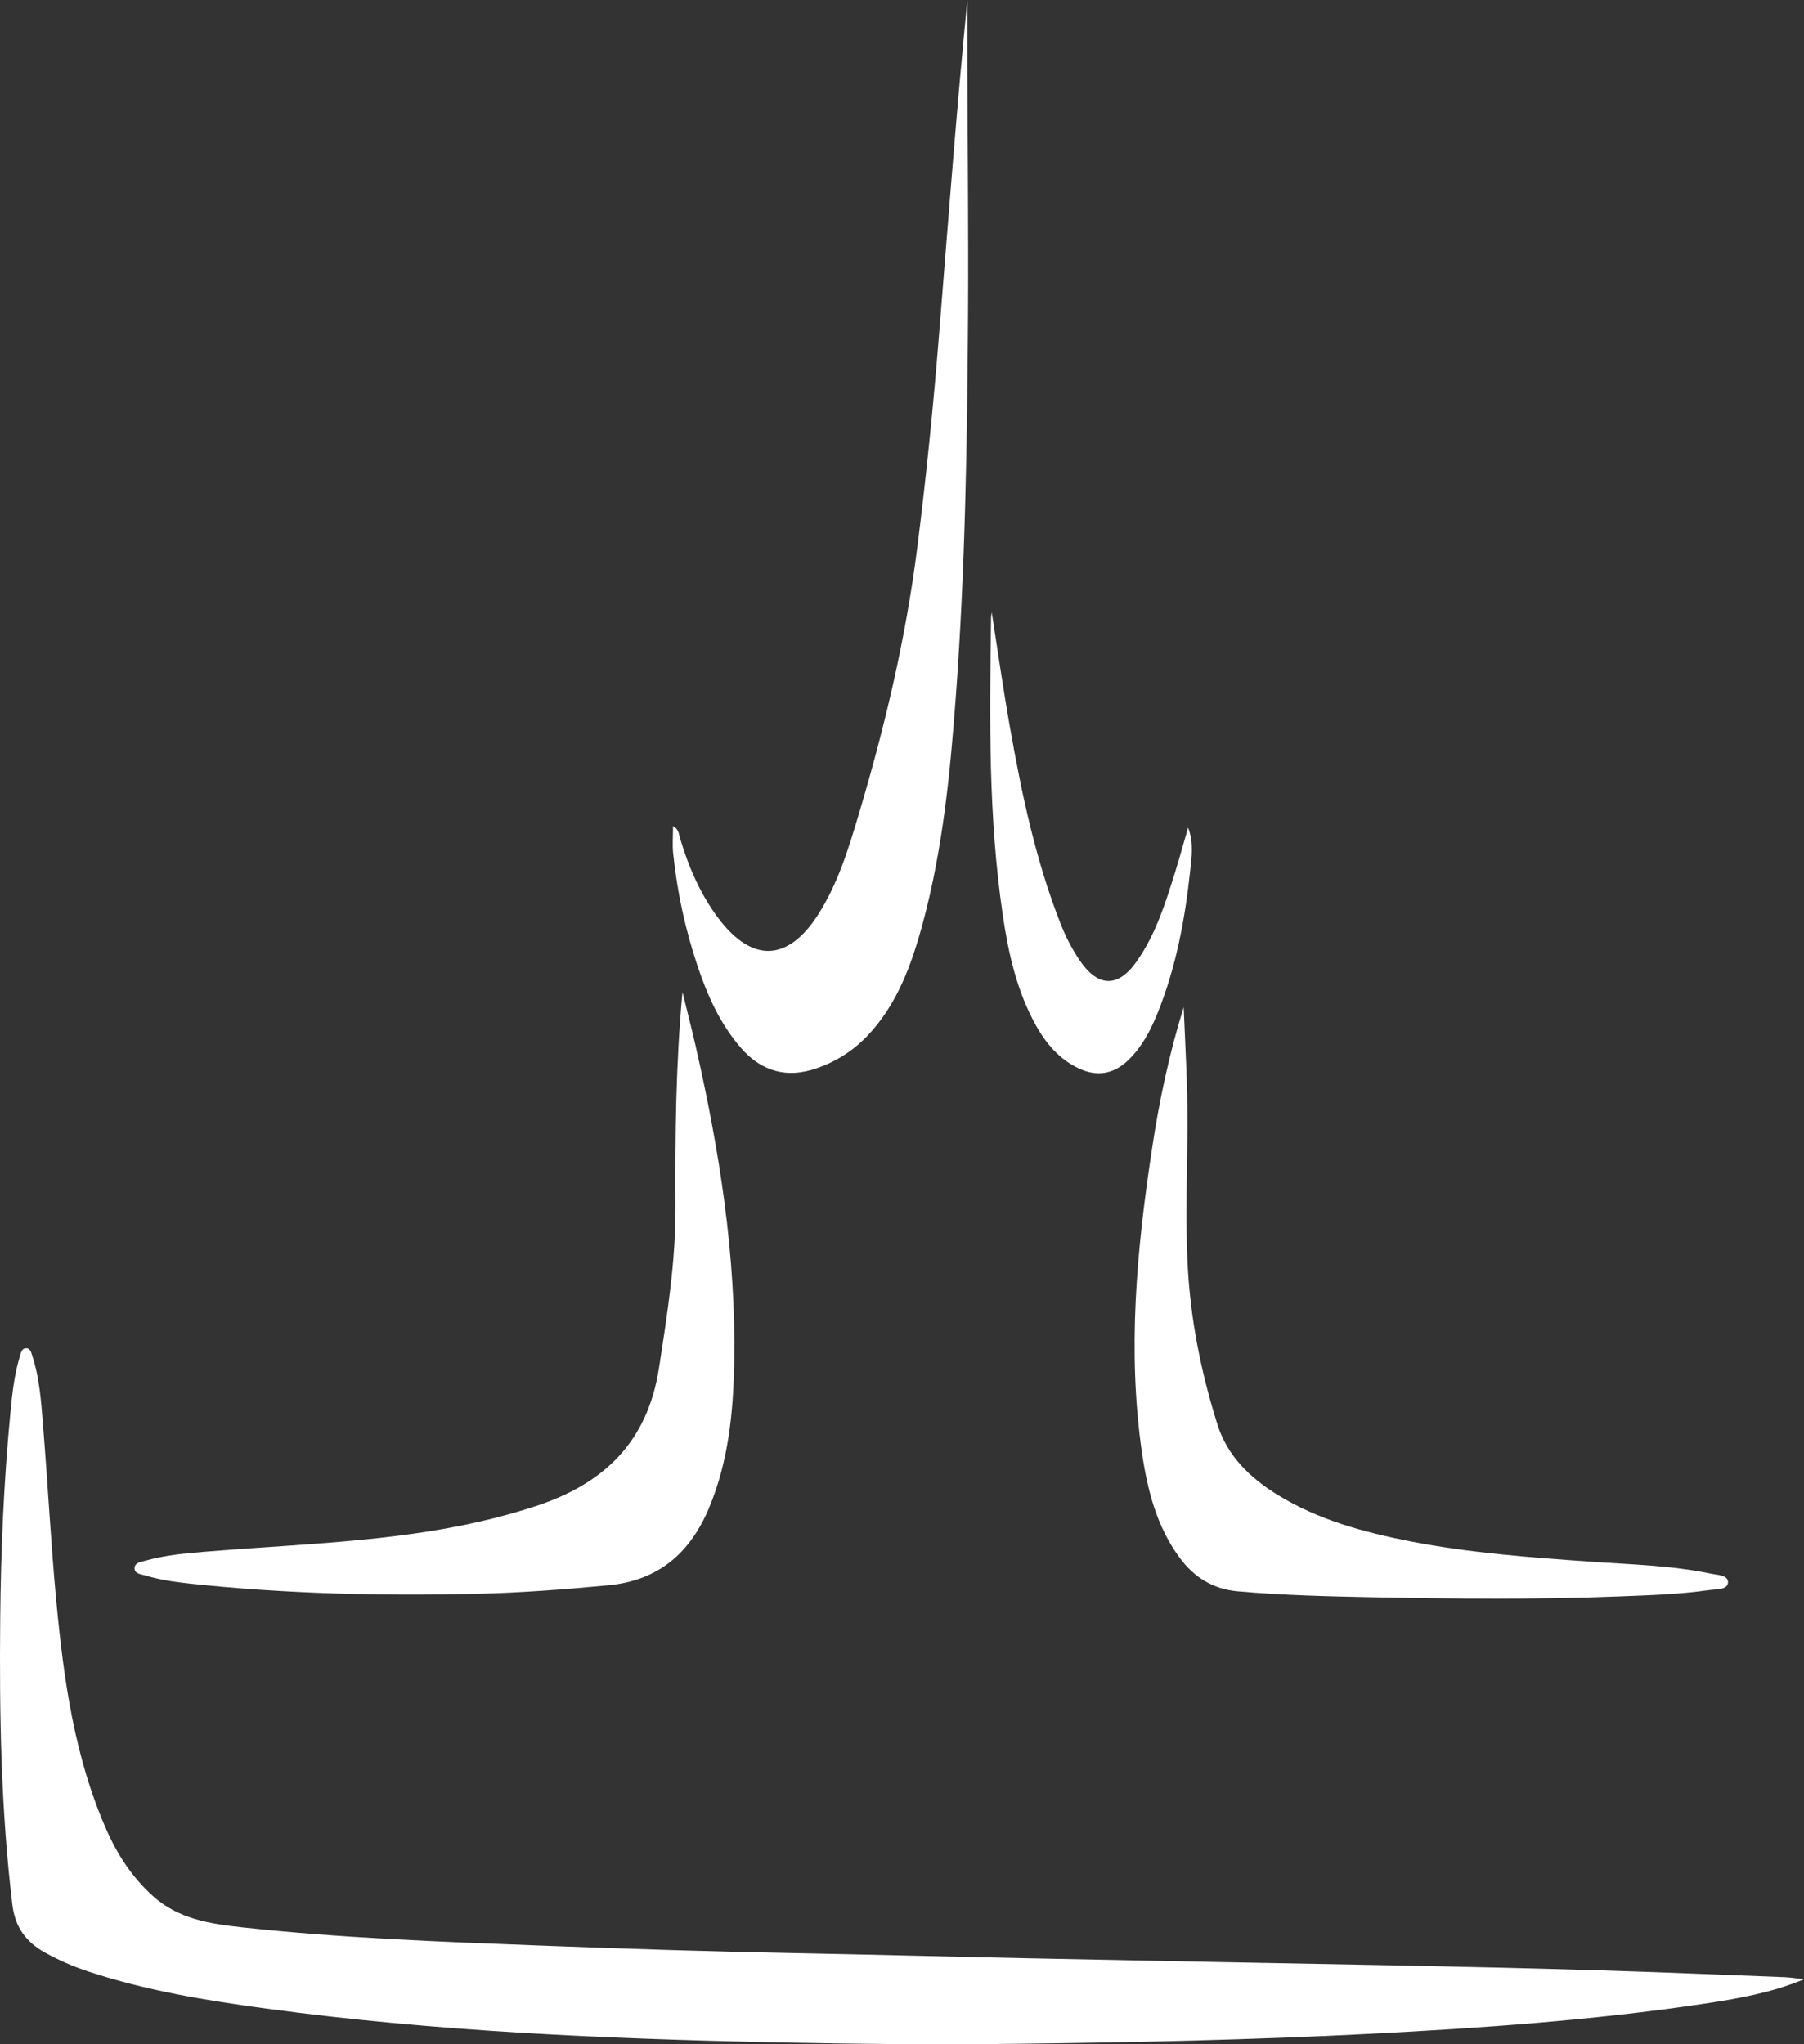 <?xml version="1.0" encoding="UTF-8"?> <svg xmlns="http://www.w3.org/2000/svg" width="60" height="68" viewBox="0 0 60 68" fill="none"><rect x="0" y="0" width="60" height="68" fill="#333333" stroke="none"/> <path d="M60.001 65.838C58.922 66.289 57.786 66.487 56.647 66.657C52.972 67.205 49.27 67.462 45.563 67.653C41.655 67.854 37.745 67.937 33.833 67.985C31.142 68.018 28.453 67.992 25.764 67.937C20.118 67.816 14.476 67.575 8.87 66.816C6.858 66.544 4.857 66.217 2.92 65.574C2.434 65.413 1.964 65.208 1.514 64.96C0.886 64.615 0.506 64.13 0.412 63.367C0.029 60.197 -0.023 57.015 0.007 53.83C0.029 51.558 0.126 49.287 0.343 47.025C0.403 46.388 0.469 45.751 0.655 45.134C0.69 45.018 0.716 44.861 0.851 44.85C1.023 44.836 1.042 45.016 1.084 45.138C1.323 45.882 1.371 46.661 1.433 47.431C1.593 49.383 1.691 51.342 1.875 53.29C2.121 55.881 2.477 58.455 3.54 60.865C3.911 61.707 4.406 62.46 5.094 63.078C5.941 63.838 6.992 63.995 8.054 64.111C11.344 64.47 14.649 64.59 17.955 64.716C20.816 64.826 23.676 64.916 26.539 64.97C29.093 65.019 31.648 65.088 34.2 65.14C38.355 65.224 42.51 65.305 46.663 65.382C48.801 65.426 50.939 65.472 53.076 65.537C55.172 65.601 57.267 65.688 59.363 65.769C59.575 65.779 59.787 65.815 60.001 65.838Z" fill="white"></path> <path d="M22.385 27.481C22.577 27.588 22.572 27.733 22.609 27.856C22.896 28.826 23.291 29.747 23.902 30.557C25.019 32.031 26.207 31.989 27.208 30.427C27.881 29.377 28.235 28.19 28.587 27.003C29.44 24.133 30.126 21.226 30.503 18.251C30.808 15.862 31.045 13.466 31.238 11.065C31.533 7.379 31.812 3.69 32.173 0C32.173 0.7 32.173 1.4 32.173 2.1C32.182 4.905 32.213 7.709 32.196 10.514C32.168 14.718 32.103 18.922 31.794 23.117C31.607 25.667 31.363 28.216 30.695 30.696C30.321 32.082 29.844 33.423 28.822 34.485C28.358 34.962 27.789 35.322 27.162 35.534C26.187 35.878 25.331 35.647 24.649 34.864C23.959 34.072 23.536 33.133 23.205 32.148C22.793 30.925 22.519 29.659 22.388 28.374C22.361 28.095 22.385 27.811 22.385 27.481Z" fill="white"></path> <path d="M22.699 33.003C22.846 33.602 23.001 34.199 23.138 34.8C23.929 38.269 24.484 41.769 24.42 45.343C24.389 46.982 24.228 48.604 23.592 50.137C22.963 51.651 21.909 52.575 20.232 52.733C18.786 52.869 17.34 52.981 15.889 53.015C12.688 53.091 9.492 53.018 6.307 52.676C5.813 52.622 5.32 52.553 4.841 52.408C4.697 52.364 4.465 52.356 4.476 52.154C4.487 51.971 4.708 51.95 4.86 51.908C5.498 51.731 6.153 51.671 6.81 51.617C9.206 51.418 11.615 51.337 13.996 50.98C15.301 50.786 16.583 50.508 17.842 50.092C20.081 49.352 21.538 47.974 21.919 45.498C22.193 43.72 22.475 41.953 22.466 40.149C22.454 37.769 22.476 35.393 22.699 33.003Z" fill="white"></path> <path d="M39.368 33.505C39.405 34.357 39.448 35.209 39.476 36.062C39.538 38.035 39.406 40.008 39.496 41.981C39.581 43.829 39.938 45.627 40.491 47.383C40.821 48.431 41.571 49.155 42.477 49.716C43.842 50.561 45.363 50.968 46.912 51.273C48.895 51.66 50.907 51.806 52.919 51.948C54.246 52.042 55.579 52.07 56.888 52.343C57.112 52.392 57.488 52.385 57.472 52.645C57.457 52.887 57.076 52.859 56.85 52.891C55.836 53.037 54.815 53.065 53.793 53.105C51.089 53.21 48.386 53.184 45.683 53.131C44.179 53.102 42.673 53.066 41.172 52.934C40.352 52.862 39.721 52.474 39.237 51.819C38.471 50.783 38.163 49.569 37.982 48.327C37.493 44.949 37.803 41.594 38.31 38.248C38.549 36.646 38.883 35.064 39.368 33.505Z" fill="white"></path> <path d="M39.515 27.532C39.707 28.026 39.635 28.506 39.583 28.982C39.41 30.595 39.112 32.182 38.503 33.692C38.268 34.274 37.98 34.828 37.52 35.269C37.041 35.728 36.489 35.824 35.888 35.543C35.238 35.24 34.794 34.719 34.451 34.103C33.815 32.958 33.536 31.697 33.349 30.418C32.875 27.188 32.911 23.935 32.961 20.682C32.959 20.577 32.966 20.472 32.984 20.368C33.186 21.652 33.368 22.938 33.596 24.22C33.987 26.431 34.448 28.624 35.272 30.72C35.439 31.151 35.652 31.562 35.909 31.945C36.524 32.851 37.191 32.862 37.814 31.969C38.444 31.066 38.767 30.027 39.091 28.989C39.241 28.505 39.374 28.017 39.515 27.532Z" fill="white"></path> </svg> 
